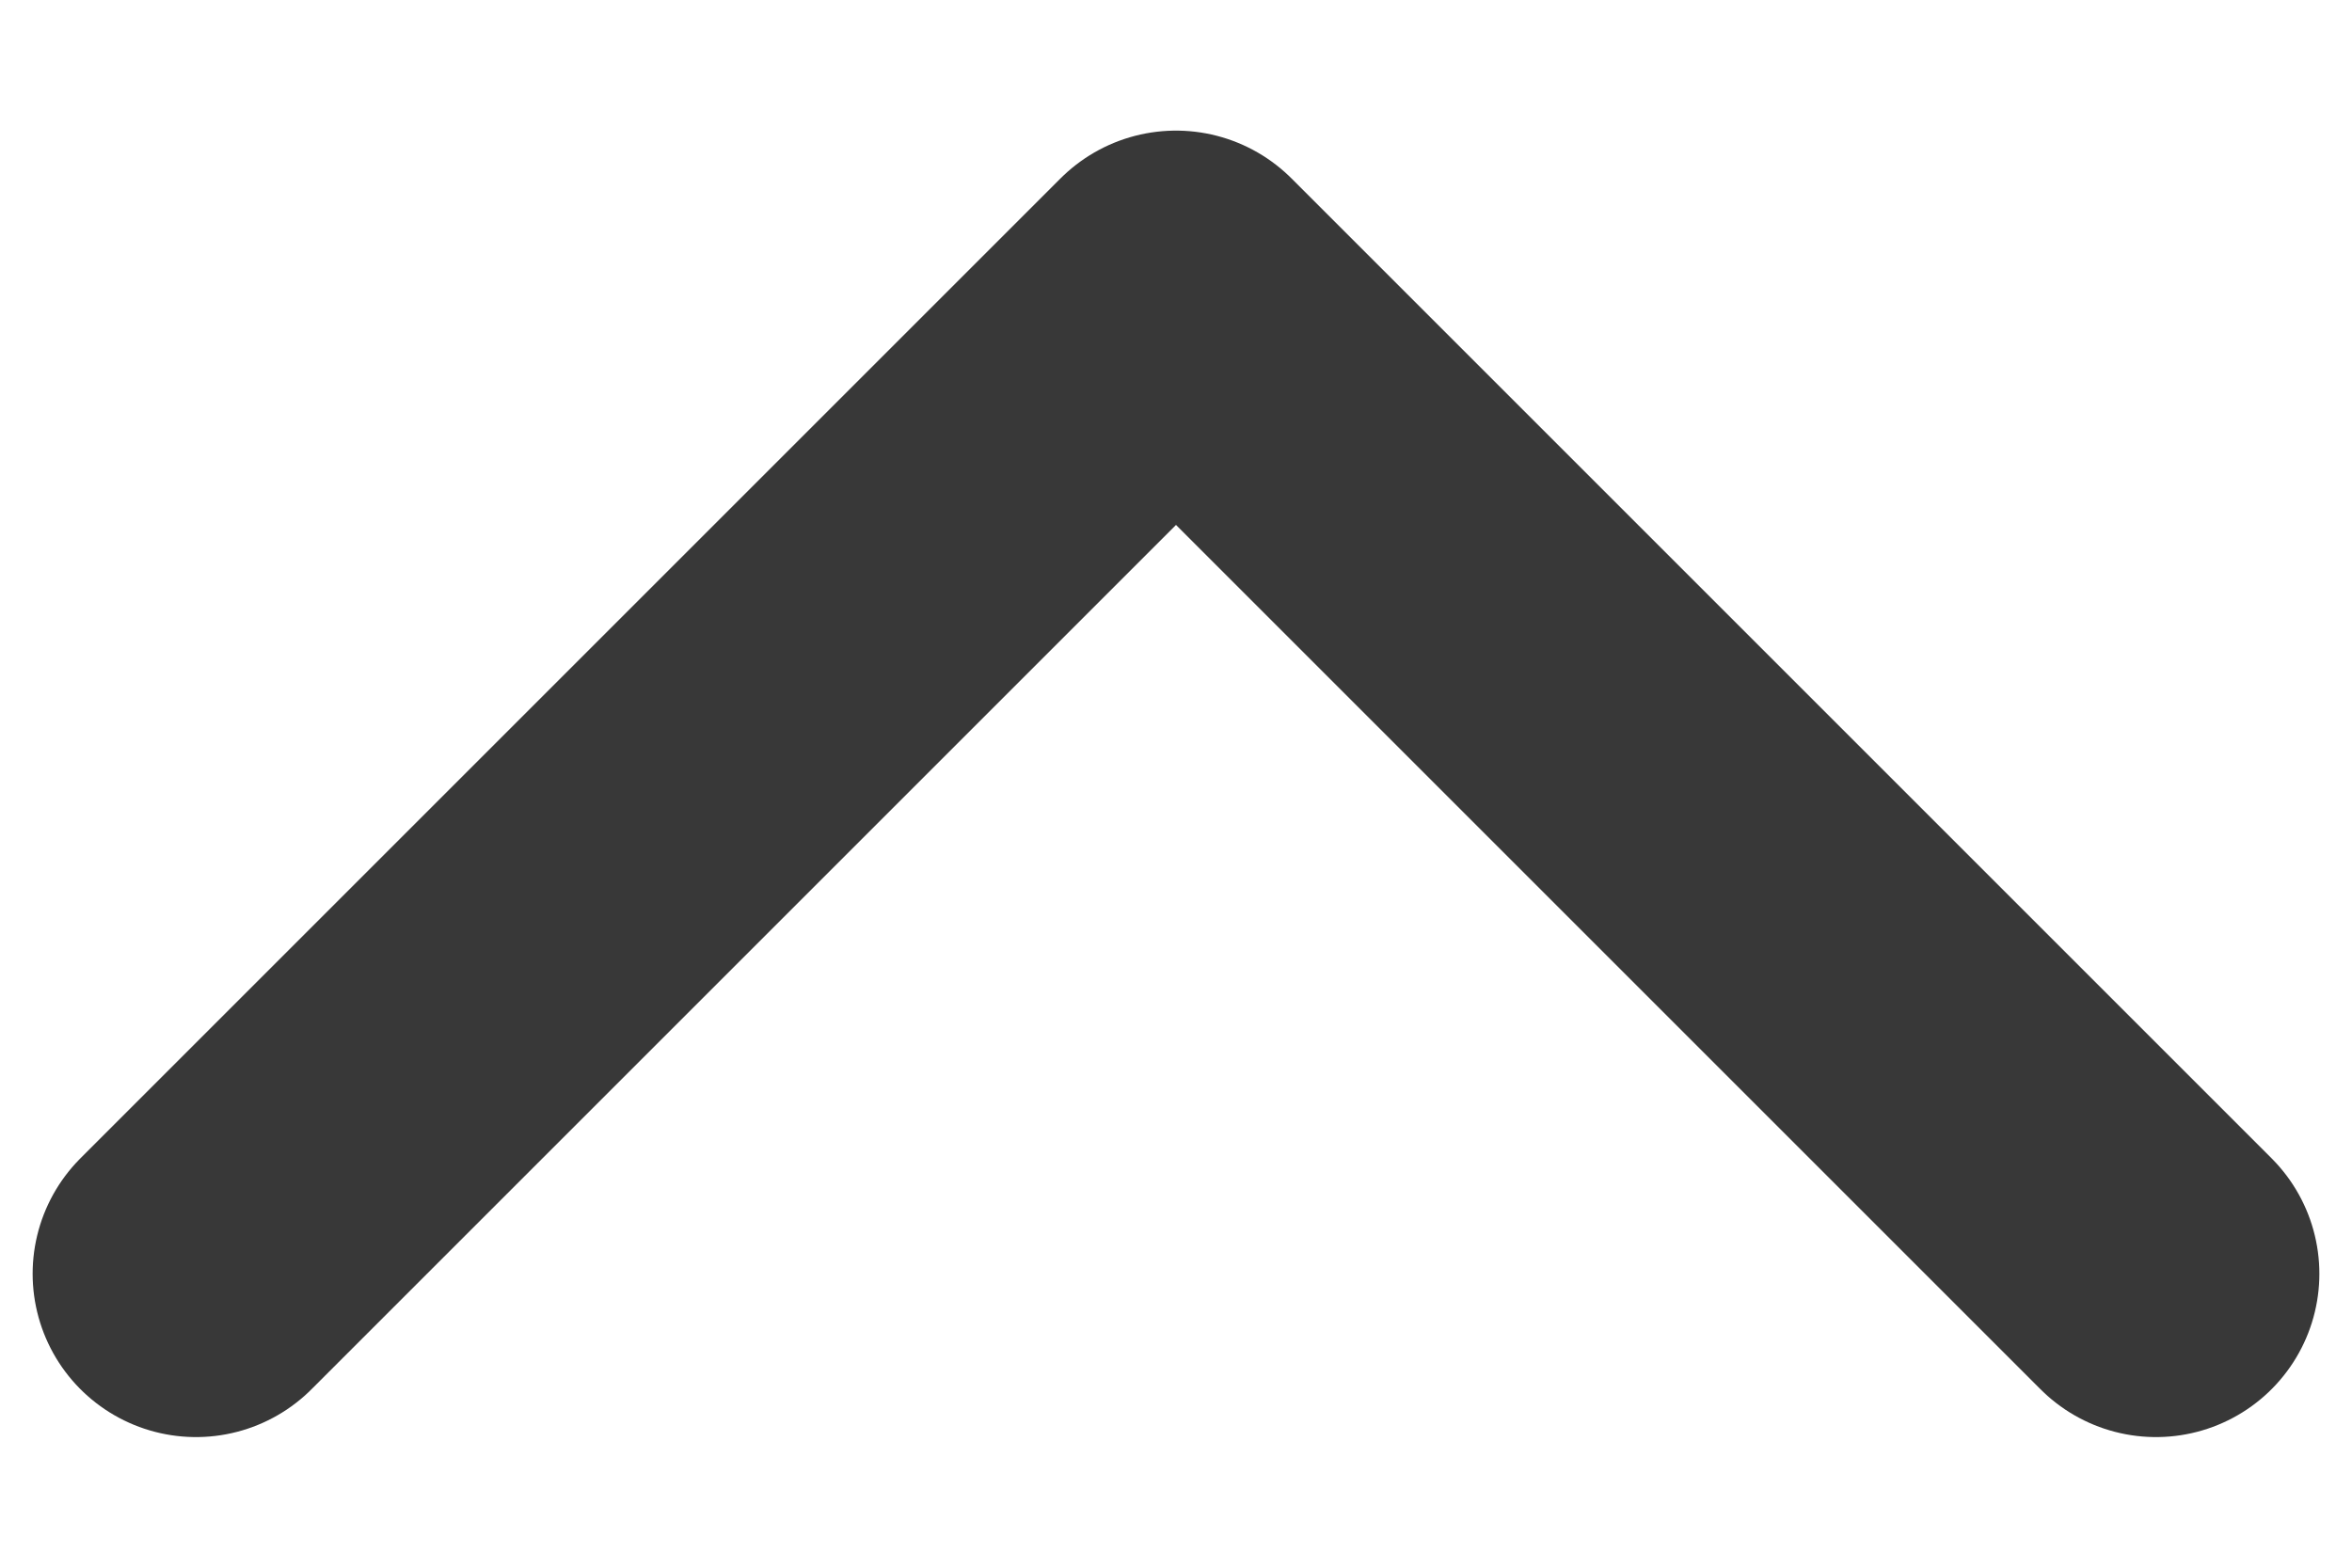 <svg width="12" height="8" viewBox="0 0 12 8" fill="none" xmlns="http://www.w3.org/2000/svg">
<path d="M1 6.5L6 1.5L11 6.5" stroke="#383838" stroke-width="1.667" stroke-linecap="round" stroke-linejoin="round"/>
</svg>
